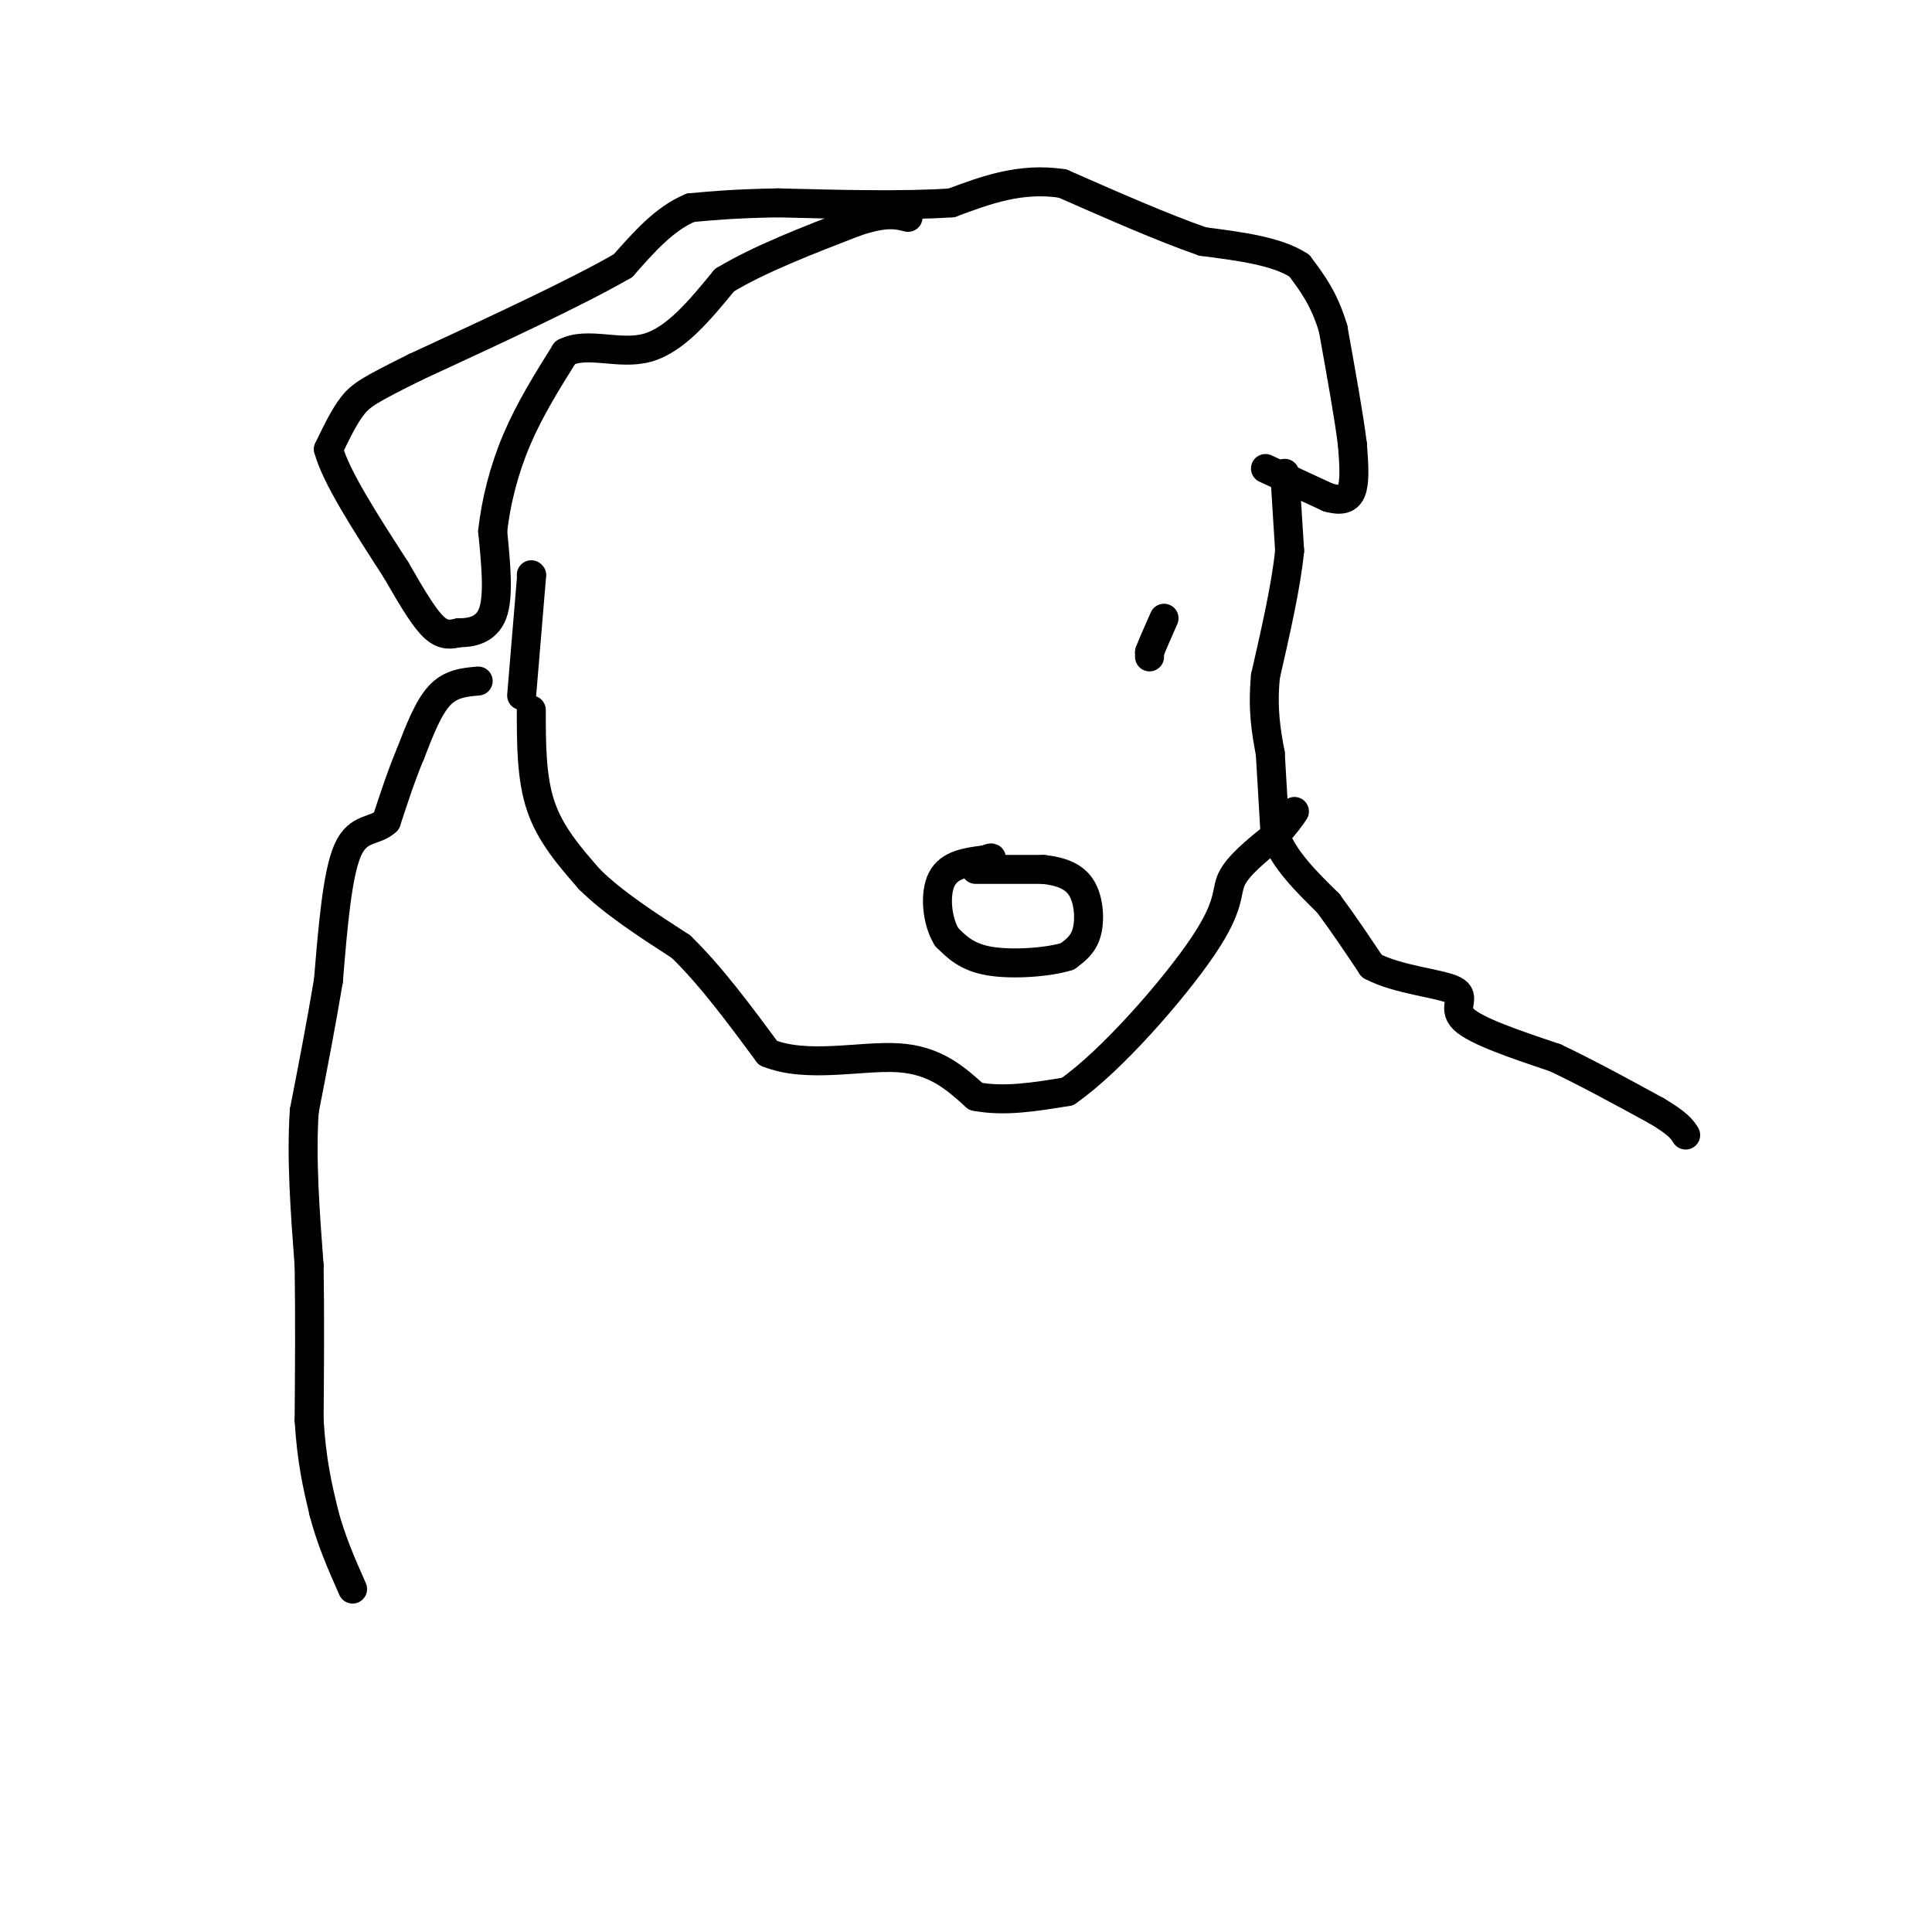 <svg viewBox='0 0 400 400' version='1.1' xmlns='http://www.w3.org/2000/svg' xmlns:xlink='http://www.w3.org/1999/xlink'><g fill='none' stroke='#000000' stroke-width='6' stroke-linecap='round' stroke-linejoin='round'><path d='M266,98c0.000,0.000 1.000,16.000 1,16'/><path d='M267,114c-0.667,7.000 -2.833,16.500 -5,26'/><path d='M262,140c-0.667,7.000 0.167,11.500 1,16'/><path d='M263,156c0.333,5.500 0.667,11.250 1,17'/><path d='M264,173c2.000,5.167 6.500,9.583 11,14'/><path d='M275,187c3.333,4.500 6.167,8.750 9,13'/><path d='M284,200c5.345,2.881 14.208,3.583 17,5c2.792,1.417 -0.488,3.548 2,6c2.488,2.452 10.744,5.226 19,8'/><path d='M322,219c6.667,3.167 13.833,7.083 21,11'/><path d='M343,230c4.500,2.667 5.250,3.833 6,5'/><path d='M262,97c0.000,0.000 13.000,6.000 13,6'/><path d='M275,103c3.133,0.889 4.467,0.111 5,-2c0.533,-2.111 0.267,-5.556 0,-9'/><path d='M280,92c-0.667,-5.500 -2.333,-14.750 -4,-24'/><path d='M276,68c-1.833,-6.167 -4.417,-9.583 -7,-13'/><path d='M269,55c-4.500,-3.000 -12.250,-4.000 -20,-5'/><path d='M249,50c-8.167,-2.833 -18.583,-7.417 -29,-12'/><path d='M220,38c-8.667,-1.333 -15.833,1.333 -23,4'/><path d='M197,42c-9.833,0.667 -22.917,0.333 -36,0'/><path d='M161,42c-9.000,0.167 -13.500,0.583 -18,1'/><path d='M143,43c-5.333,2.167 -9.667,7.083 -14,12'/><path d='M129,55c-9.500,5.500 -26.250,13.250 -43,21'/><path d='M86,76c-9.356,4.644 -11.244,5.756 -13,8c-1.756,2.244 -3.378,5.622 -5,9'/><path d='M68,93c1.500,5.667 7.750,15.333 14,25'/><path d='M82,118c3.733,6.511 6.067,10.289 8,12c1.933,1.711 3.467,1.356 5,1'/><path d='M95,131c2.333,0.022 5.667,-0.422 7,-4c1.333,-3.578 0.667,-10.289 0,-17'/><path d='M102,110c0.667,-6.067 2.333,-12.733 5,-19c2.667,-6.267 6.333,-12.133 10,-18'/><path d='M117,73c4.622,-2.400 11.178,0.600 17,-1c5.822,-1.600 10.911,-7.800 16,-14'/><path d='M150,58c7.167,-4.333 17.083,-8.167 27,-12'/><path d='M177,46c6.333,-2.167 8.667,-1.583 11,-1'/><path d='M110,119c0.000,0.000 0.100,0.100 0.1,0.1'/><path d='M110,120c0.000,0.000 -2.000,24.000 -2,24'/><path d='M99,141c-2.833,0.250 -5.667,0.500 -8,3c-2.333,2.500 -4.167,7.250 -6,12'/><path d='M85,156c-1.833,4.333 -3.417,9.167 -5,14'/><path d='M80,170c-2.378,2.311 -5.822,1.089 -8,6c-2.178,4.911 -3.089,15.956 -4,27'/><path d='M68,203c-1.500,9.000 -3.250,18.000 -5,27'/><path d='M63,230c-0.667,9.833 0.167,20.917 1,32'/><path d='M64,262c0.167,10.667 0.083,21.333 0,32'/><path d='M64,294c0.500,8.500 1.750,13.750 3,19'/><path d='M67,313c1.500,5.833 3.750,10.917 6,16'/><path d='M110,147c0.000,7.083 0.000,14.167 2,20c2.000,5.833 6.000,10.417 10,15'/><path d='M122,182c4.833,4.833 11.917,9.417 19,14'/><path d='M141,196c6.167,6.000 12.083,14.000 18,22'/><path d='M159,218c8.089,3.289 19.311,0.511 27,1c7.689,0.489 11.844,4.244 16,8'/><path d='M202,227c5.833,1.167 12.417,0.083 19,-1'/><path d='M221,226c9.024,-6.214 22.083,-21.250 28,-30c5.917,-8.750 4.690,-11.214 6,-14c1.310,-2.786 5.155,-5.893 9,-9'/><path d='M264,173c2.167,-2.333 3.083,-3.667 4,-5'/><path d='M202,180c0.000,0.000 14.000,0.000 14,0'/><path d='M216,180c3.869,0.429 6.542,1.500 8,4c1.458,2.500 1.702,6.429 1,9c-0.702,2.571 -2.351,3.786 -4,5'/><path d='M221,198c-3.778,1.222 -11.222,1.778 -16,1c-4.778,-0.778 -6.889,-2.889 -9,-5'/><path d='M196,194c-2.022,-3.267 -2.578,-8.933 -1,-12c1.578,-3.067 5.289,-3.533 9,-4'/><path d='M204,178c1.667,-0.667 1.333,-0.333 1,0'/><path d='M238,136c0.000,0.000 0.000,-1.000 0,-1'/><path d='M238,135c0.500,-1.333 1.750,-4.167 3,-7'/></g>
</svg>